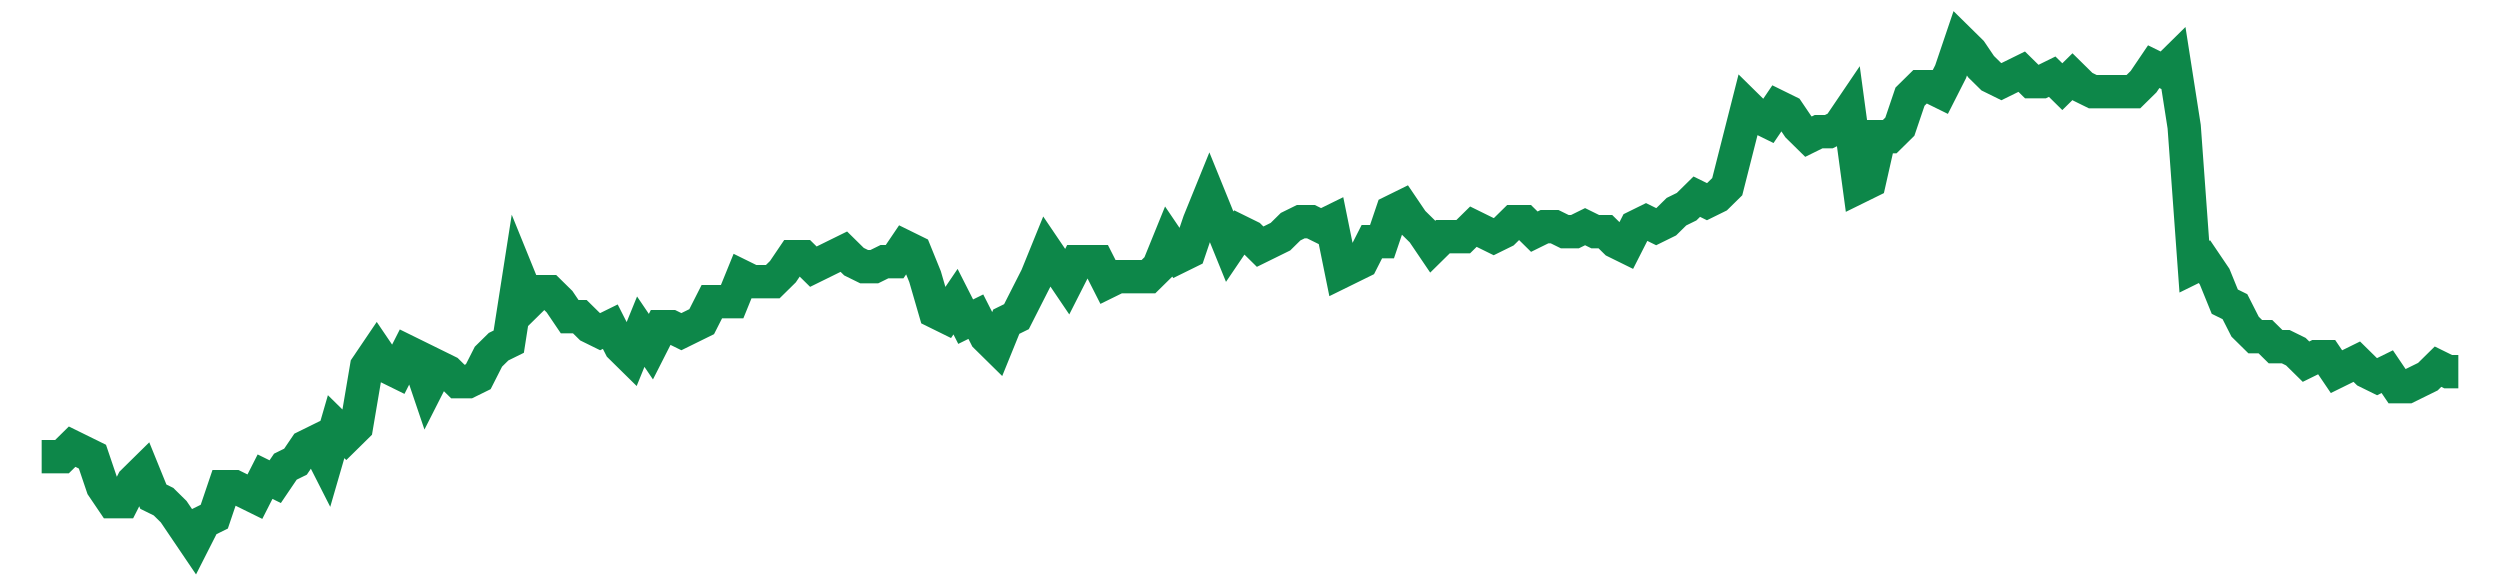 <svg width="300" height="70" viewBox="0 0 300 70" xmlns="http://www.w3.org/2000/svg">
    <path d="M 5,54.8 L 6.218,54.8 L 7.437,54.8 L 8.655,53.6 L 9.874,54.2 L 11.092,54.8 L 12.311,58.4 L 13.529,60.2 L 14.748,60.2 L 15.966,57.8 L 17.185,56.6 L 18.403,59.6 L 19.622,60.2 L 20.84,61.4 L 22.059,63.2 L 23.277,65 L 24.496,62.6 L 25.714,62 L 26.933,58.4 L 28.151,58.4 L 29.37,59 L 30.588,59.6 L 31.807,57.2 L 33.025,57.8 L 34.244,56 L 35.462,55.4 L 36.681,53.6 L 37.899,53 L 39.118,55.4 L 40.336,51.2 L 41.555,52.4 L 42.773,51.2 L 43.992,44 L 45.21,42.2 L 46.429,44 L 47.647,44.6 L 48.866,42.2 L 50.084,42.8 L 51.303,46.4 L 52.521,44 L 53.739,44.6 L 54.958,45.8 L 56.176,45.8 L 57.395,45.2 L 58.613,42.8 L 59.832,41.6 L 61.05,41 L 62.269,33.2 L 63.487,36.2 L 64.706,35 L 65.924,35 L 67.143,36.2 L 68.361,38 L 69.58,38 L 70.798,39.2 L 72.017,39.8 L 73.235,39.2 L 74.454,41.6 L 75.672,42.8 L 76.891,39.8 L 78.109,41.6 L 79.328,39.2 L 80.546,39.2 L 81.765,39.8 L 82.983,39.2 L 84.202,38.6 L 85.42,36.2 L 86.639,36.2 L 87.857,36.2 L 89.076,33.2 L 90.294,33.8 L 91.513,33.8 L 92.731,33.8 L 93.95,32.6 L 95.168,30.8 L 96.387,30.8 L 97.605,32 L 98.824,31.4 L 100.042,30.8 L 101.261,30.2 L 102.479,31.4 L 103.697,32 L 104.916,32 L 106.134,31.4 L 107.353,31.4 L 108.571,29.6 L 109.79,30.2 L 111.008,33.2 L 112.227,37.4 L 113.445,38 L 114.664,36.2 L 115.882,38.6 L 117.101,38 L 118.319,40.4 L 119.538,41.6 L 120.756,38.6 L 121.975,38 L 123.193,35.6 L 124.412,33.2 L 125.63,30.2 L 126.849,32 L 128.067,33.8 L 129.286,31.4 L 130.504,31.4 L 131.723,31.4 L 132.941,33.8 L 134.16,33.2 L 135.378,33.2 L 136.597,33.2 L 137.815,33.2 L 139.034,32 L 140.252,29 L 141.471,30.8 L 142.689,30.2 L 143.908,26.6 L 145.126,23.6 L 146.345,26.6 L 147.563,29.6 L 148.782,27.8 L 150,28.4 L 151.218,29.6 L 152.437,29 L 153.655,28.4 L 154.874,27.2 L 156.092,26.6 L 157.311,26.6 L 158.529,27.2 L 159.748,26.6 L 160.966,32.6 L 162.185,32 L 163.403,31.4 L 164.622,29 L 165.84,29 L 167.059,25.4 L 168.277,24.8 L 169.496,26.6 L 170.714,27.8 L 171.933,29.6 L 173.151,28.4 L 174.37,28.4 L 175.588,28.4 L 176.807,27.2 L 178.025,27.8 L 179.244,28.4 L 180.462,27.8 L 181.681,26.6 L 182.899,26.6 L 184.118,27.8 L 185.336,27.2 L 186.555,27.2 L 187.773,27.8 L 188.992,27.8 L 190.21,27.2 L 191.429,27.8 L 192.647,27.8 L 193.866,29 L 195.084,29.6 L 196.303,27.2 L 197.521,26.6 L 198.739,27.2 L 199.958,26.6 L 201.176,25.4 L 202.395,24.8 L 203.613,23.6 L 204.832,24.2 L 206.05,23.6 L 207.269,22.4 L 208.487,17.6 L 209.706,12.8 L 210.924,14 L 212.143,14.6 L 213.361,12.8 L 214.58,13.4 L 215.798,15.2 L 217.017,16.4 L 218.235,15.8 L 219.454,15.8 L 220.672,15.2 L 221.891,13.4 L 223.109,22.4 L 224.328,21.8 L 225.546,16.4 L 226.765,16.4 L 227.983,15.2 L 229.202,11.6 L 230.42,10.4 L 231.639,10.4 L 232.857,11 L 234.076,8.6 L 235.294,5 L 236.513,6.2 L 237.731,8 L 238.95,9.2 L 240.168,9.8 L 241.387,9.2 L 242.605,8.6 L 243.824,9.8 L 245.042,9.8 L 246.261,9.2 L 247.479,10.4 L 248.697,9.2 L 249.916,10.4 L 251.134,11 L 252.353,11 L 253.571,11 L 254.79,11 L 256.008,11 L 257.227,9.8 L 258.445,8 L 259.664,8.6 L 260.882,7.4 L 262.101,15.2 L 263.319,32 L 264.538,31.4 L 265.756,33.2 L 266.975,36.2 L 268.193,36.8 L 269.412,39.2 L 270.63,40.4 L 271.849,40.4 L 273.067,41.6 L 274.286,41.6 L 275.504,42.2 L 276.723,43.4 L 277.941,42.8 L 279.16,42.8 L 280.378,44.6 L 281.597,44 L 282.815,43.4 L 284.034,44.6 L 285.252,45.2 L 286.471,44.6 L 287.689,46.4 L 288.908,46.4 L 290.126,45.8 L 291.345,45.2 L 292.563,44 L 293.782,44.6 L 295,44.6" fill="none" stroke="#0D8749" stroke-width="4"/>
</svg>
